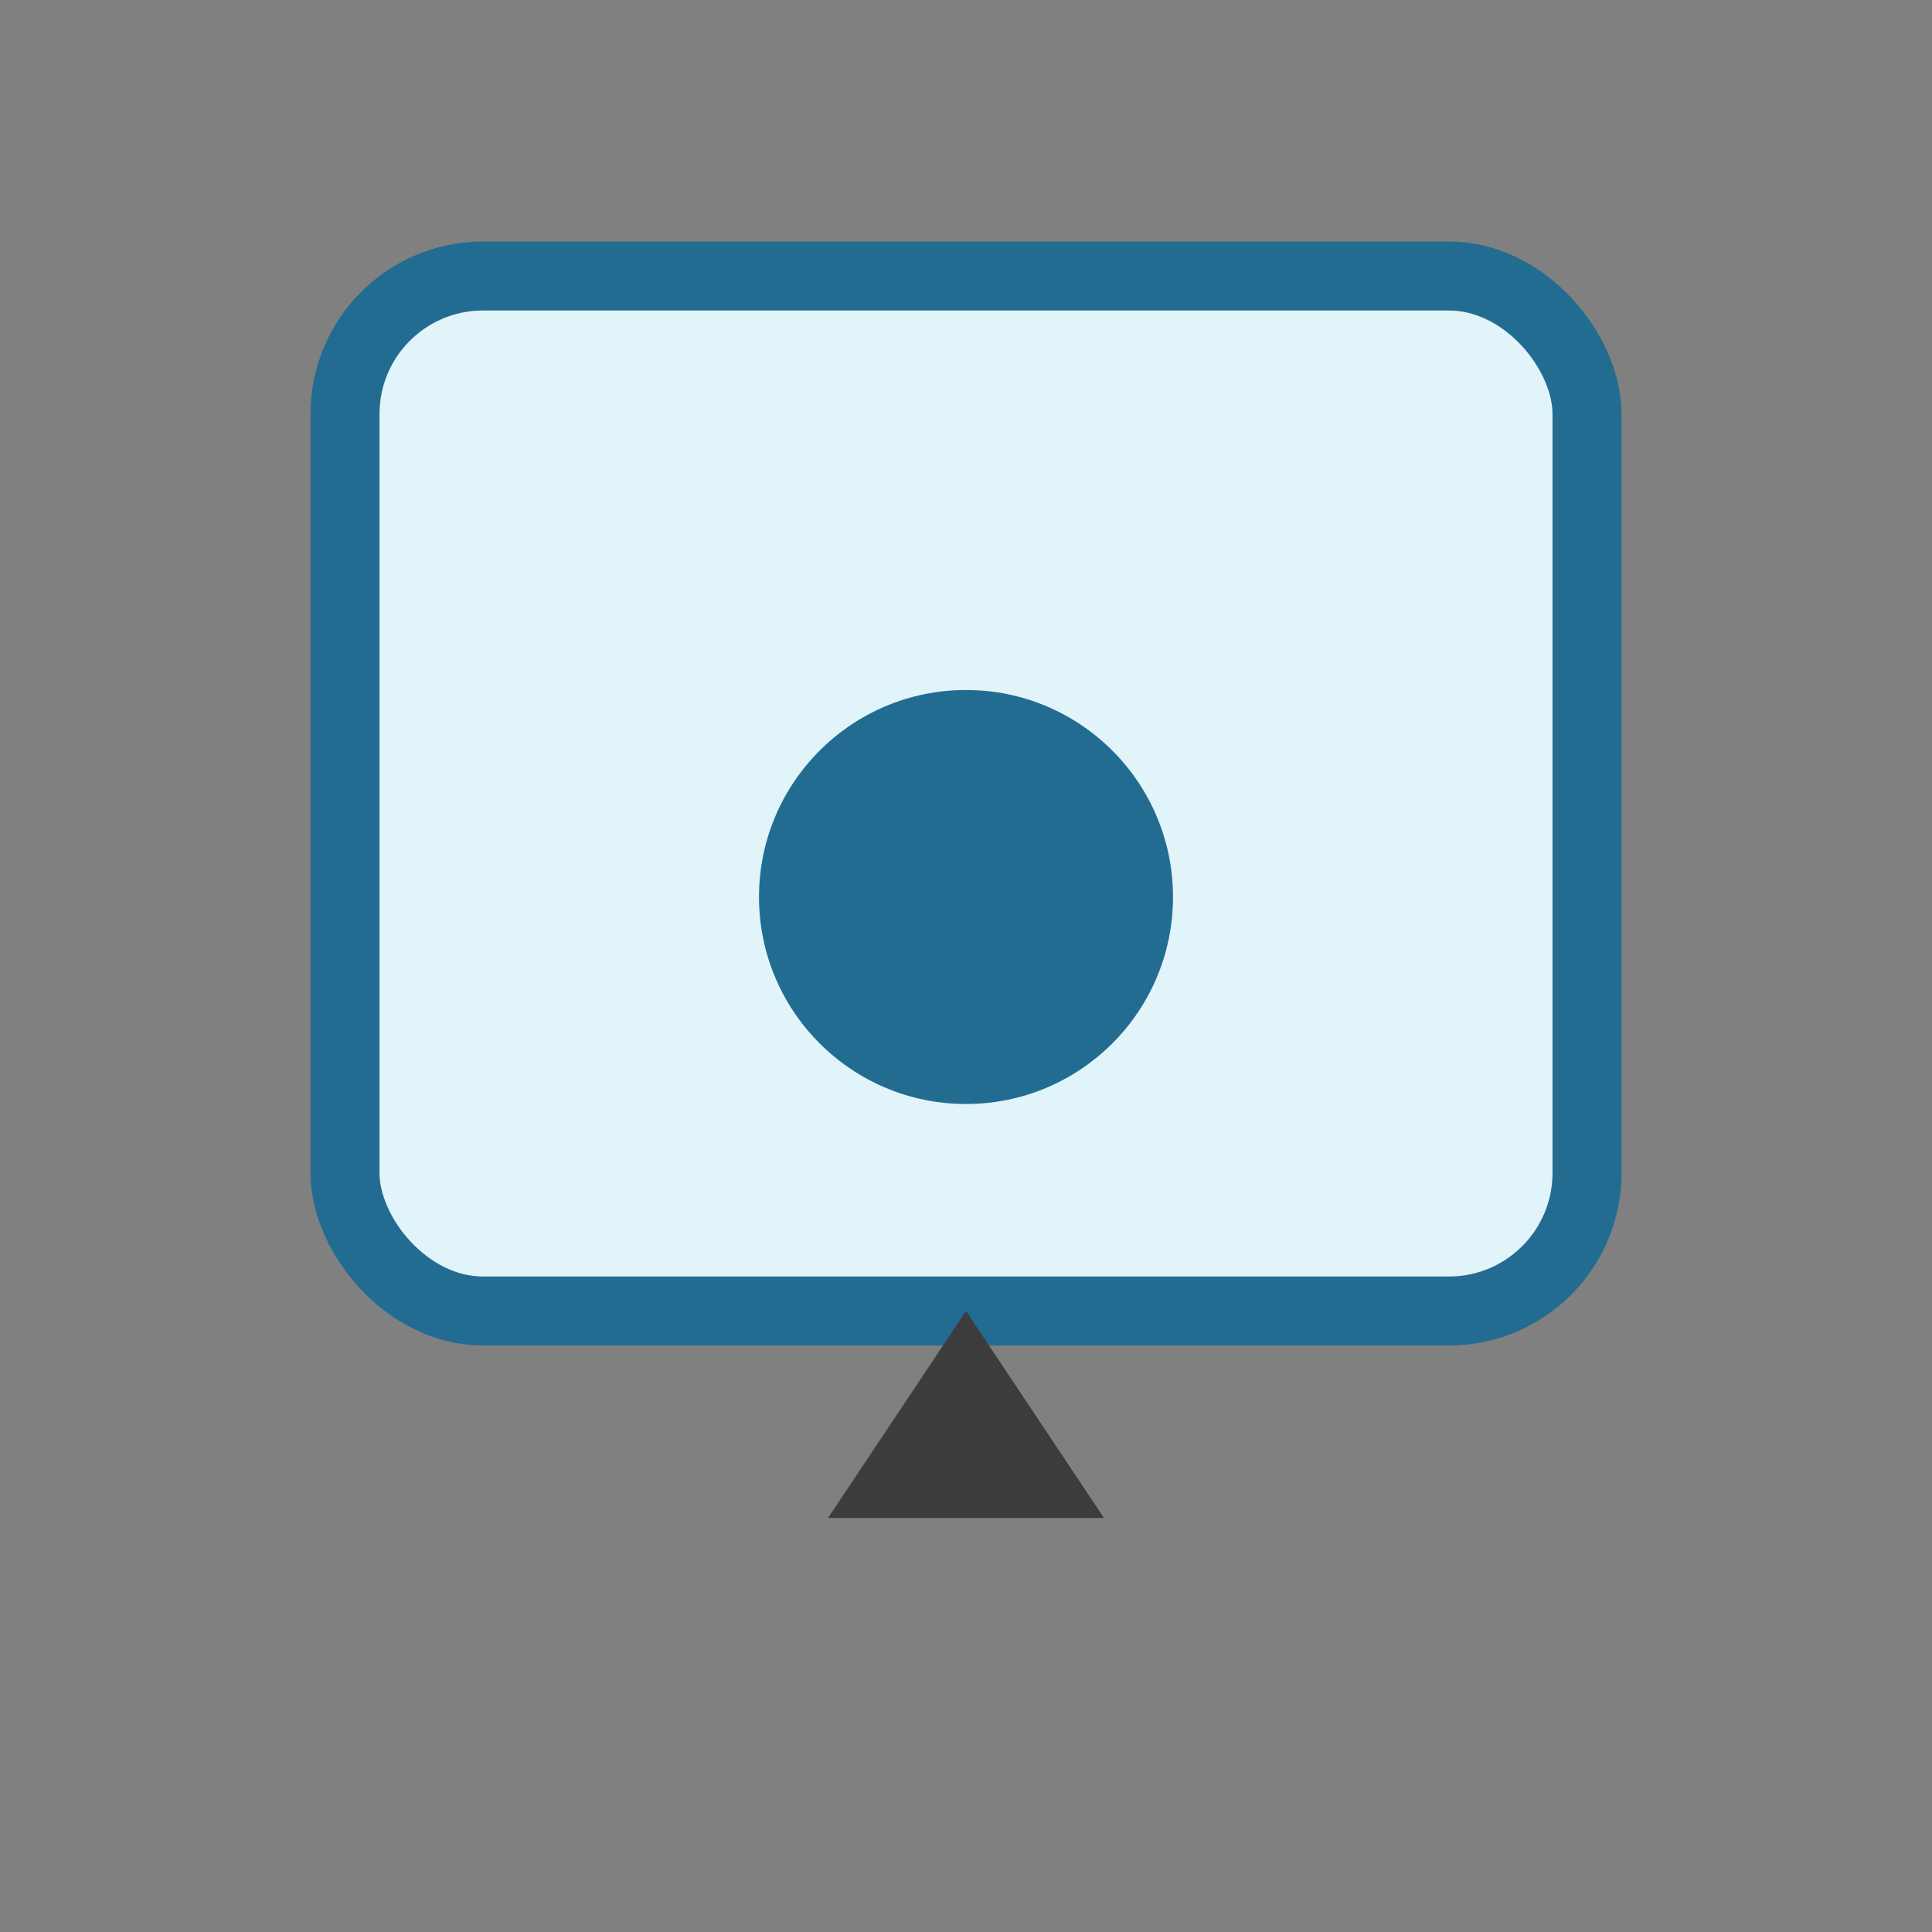 <?xml version="1.0" encoding="UTF-8"?>
<svg xmlns="http://www.w3.org/2000/svg" width="28" height="28" viewBox="0 0 28 28"><rect x="0" y="0" width="28" height="28" fill="#808080" stroke="none"/><rect x="5" y="4" width="18" height="15" rx="2" fill="#E0F4F9" stroke="#236C91"/><circle cx="14" cy="13" r="3" fill="#236C91"/><polygon points="14,19 16,22 12,22" fill="#3C3C3C"/></svg>